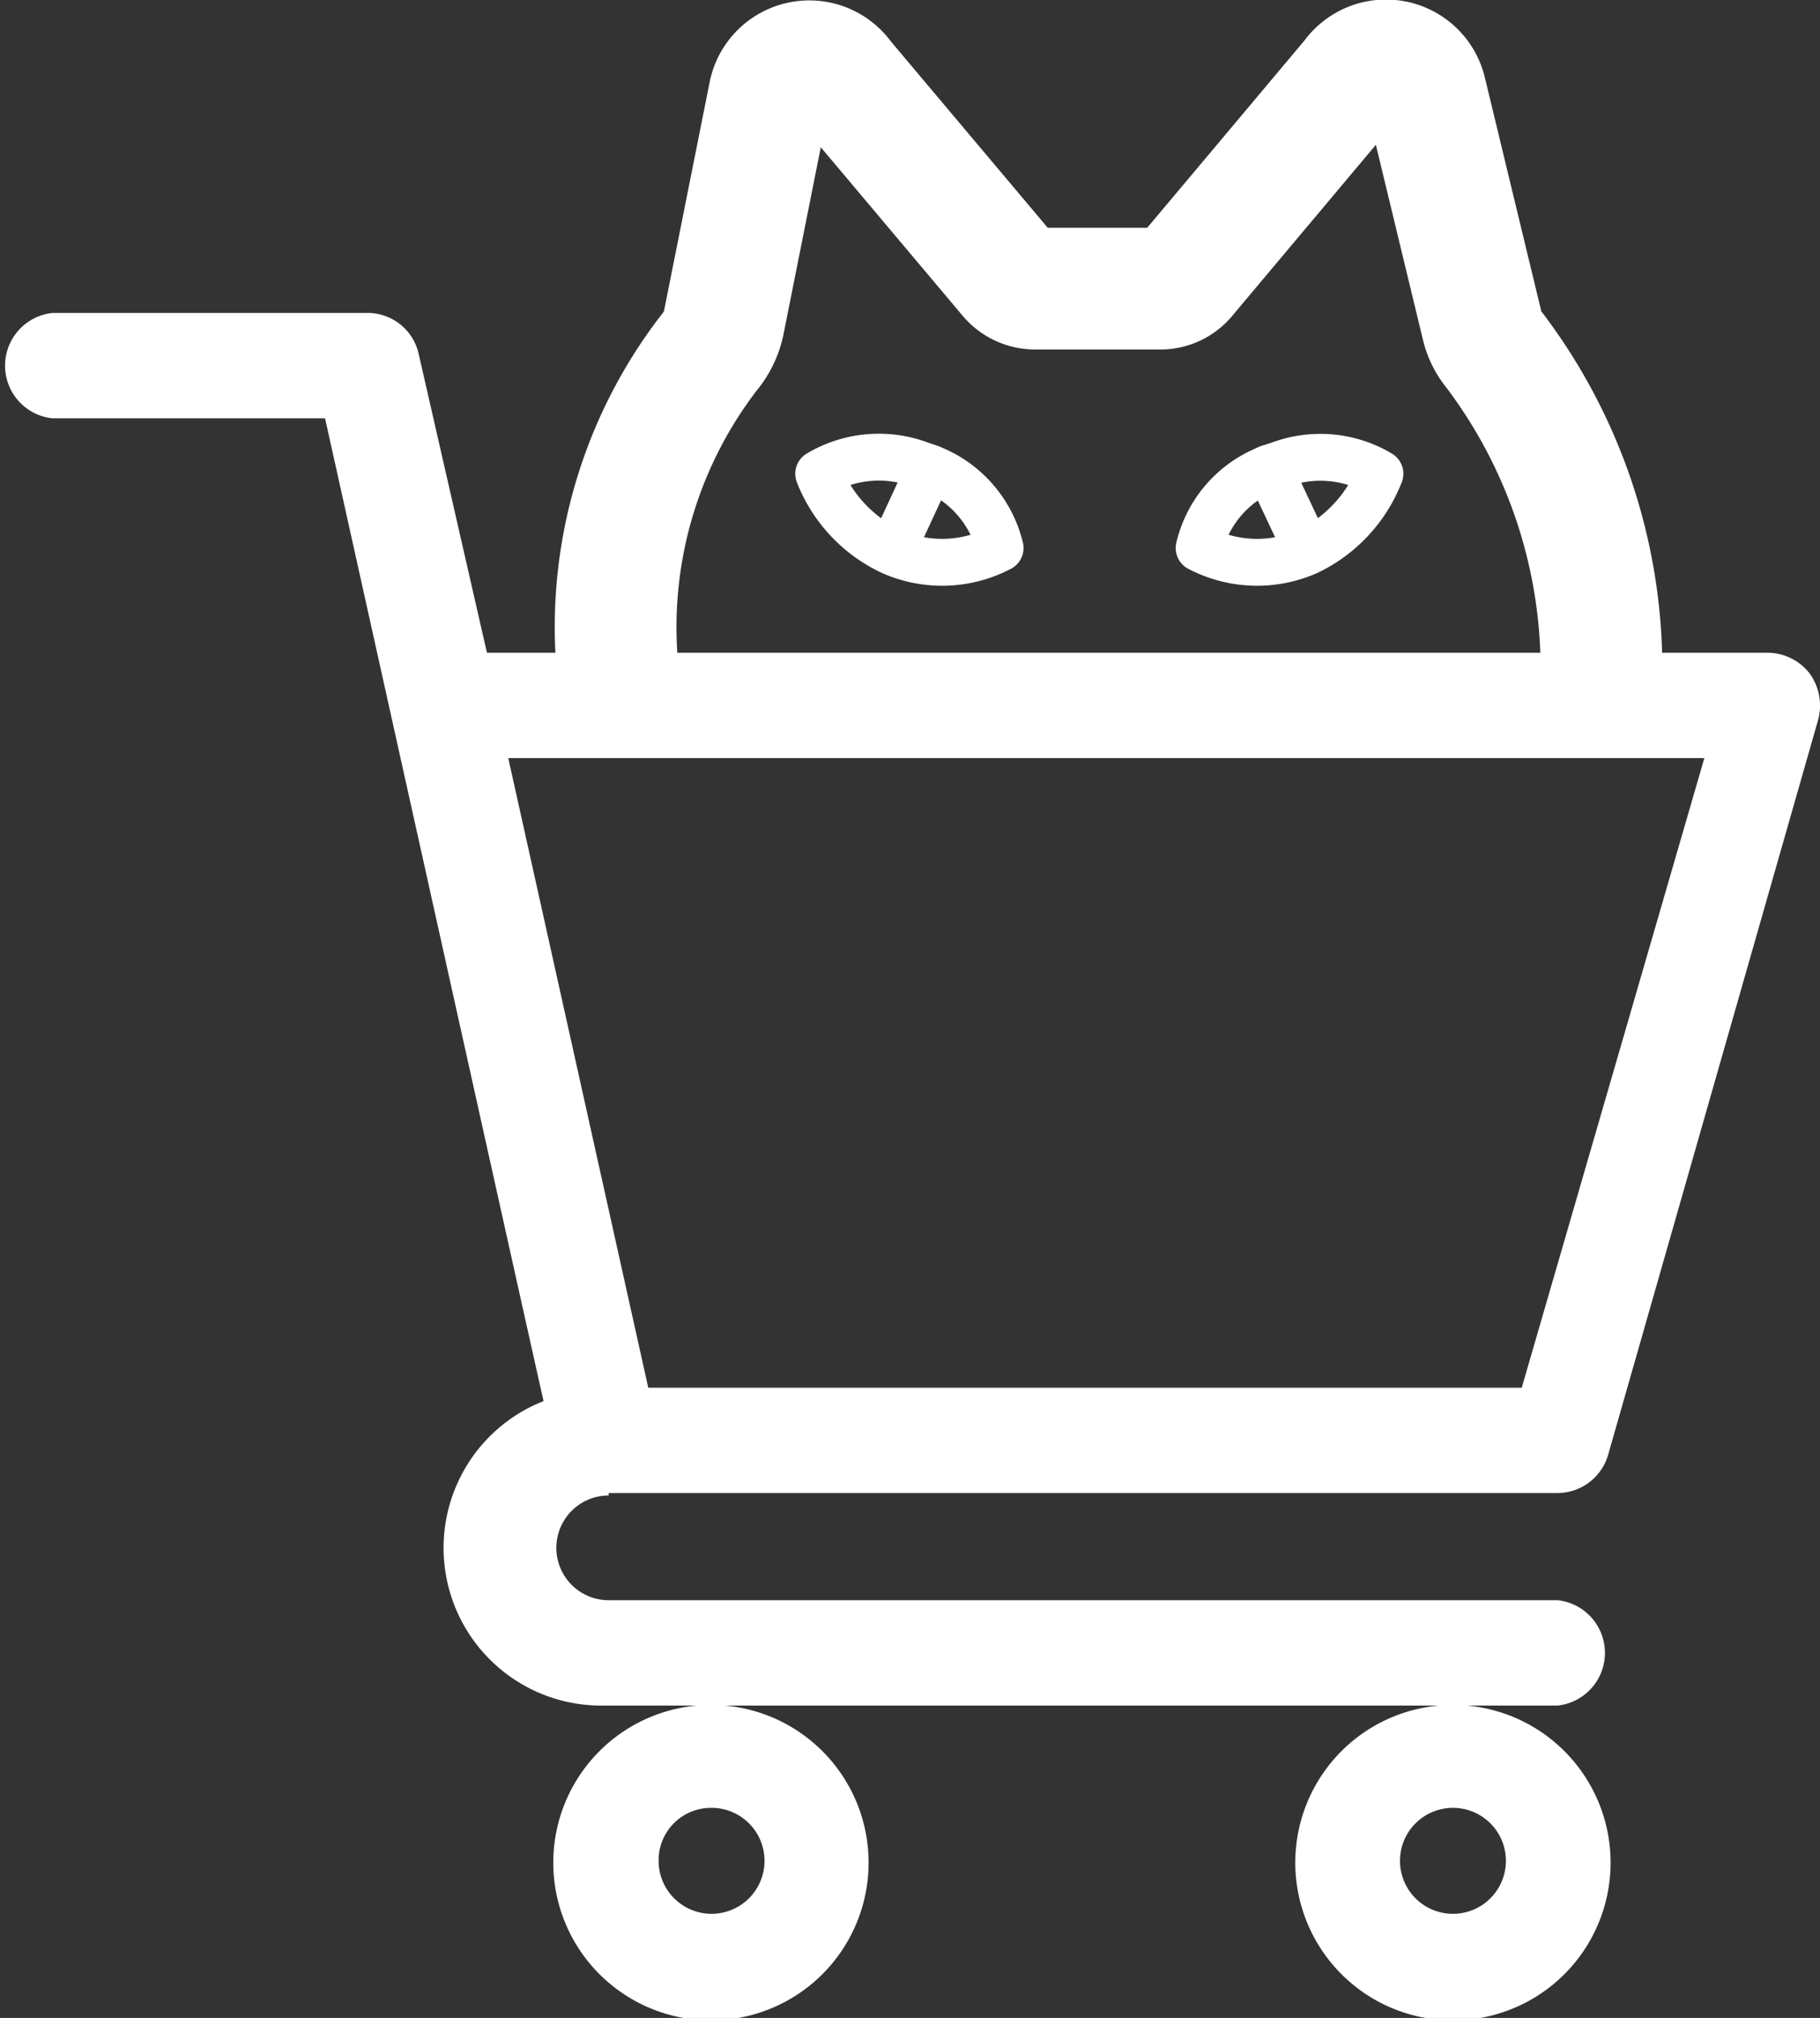 <svg xmlns="http://www.w3.org/2000/svg" width="29.9" height="33.14" viewBox="0 0 29.9 33.14"><rect x="0" y="0" width="29.9" height="33.14" fill="#333333" stroke="none"/><defs><style>.cls-1{fill:#fff;}.cls-2,.cls-3,.cls-4{fill:none;stroke:#fff;stroke-linecap:round;}.cls-2,.cls-4{stroke-miterlimit:10;}.cls-2{stroke-width:2px;}.cls-3{stroke-linejoin:round;}.cls-3,.cls-4{stroke-width:0.77px;}</style></defs><g id="レイヤー_2" data-name="レイヤー 2"><g id="デザイン"><path class="cls-1" d="M10,24.52H25.59a.87.87,0,0,0,.83-.63l3.45-12.07a.9.9,0,0,0-.14-.76.88.88,0,0,0-.69-.34H8L6.88,5.82A.86.86,0,0,0,6,5.14H.86a.87.87,0,0,0,0,1.73H5.34c.11.49,3.42,15.4,3.59,16.14a2.59,2.59,0,0,0,1,5H25.59a.87.87,0,0,0,0-1.73H10a.86.86,0,1,1,0-1.72Zm18-12.07-3,10.34H10.65L8.35,12.45Z"/><path class="cls-1" d="M9.09,30.55A2.59,2.59,0,1,0,11.68,28,2.59,2.59,0,0,0,9.09,30.55Zm2.59-.86a.87.87,0,1,1-.86.86A.86.86,0,0,1,11.68,29.69Z"/><path class="cls-1" d="M21.28,30.55A2.59,2.59,0,1,0,23.87,28,2.59,2.59,0,0,0,21.28,30.55Zm2.59-.86a.87.87,0,1,1-.87.86A.87.87,0,0,1,23.87,29.69Z"/><path class="cls-2" d="M26.31,11a8.68,8.68,0,0,0-1.76-5.25,1,1,0,0,1-.2-.4l-.93-3.85a.67.67,0,0,0-1.2-.22L19.49,4.53a.54.54,0,0,1-.42.21H17a.56.56,0,0,1-.43-.21L13.85,1.3a.67.67,0,0,0-1.21.24L11.89,5.3a1.13,1.13,0,0,1-.24.49,7.39,7.39,0,0,0-1.52,5"/><path class="cls-3" d="M13.45,7.78a1.93,1.93,0,0,1,1.69-.14A1.88,1.88,0,0,1,16.43,9a2.05,2.05,0,0,1-1.78.06A2.36,2.36,0,0,1,13.45,7.78Z"/><line class="cls-4" x1="14.65" y1="9.05" x2="15.28" y2="7.69"/><path class="cls-3" d="M22.67,7.78A1.91,1.91,0,0,0,21,7.64,1.86,1.86,0,0,0,19.7,9a2.05,2.05,0,0,0,1.78.06A2.37,2.37,0,0,0,22.67,7.78Z"/><line class="cls-4" x1="21.48" y1="9.05" x2="20.84" y2="7.69"/></g></g></svg>